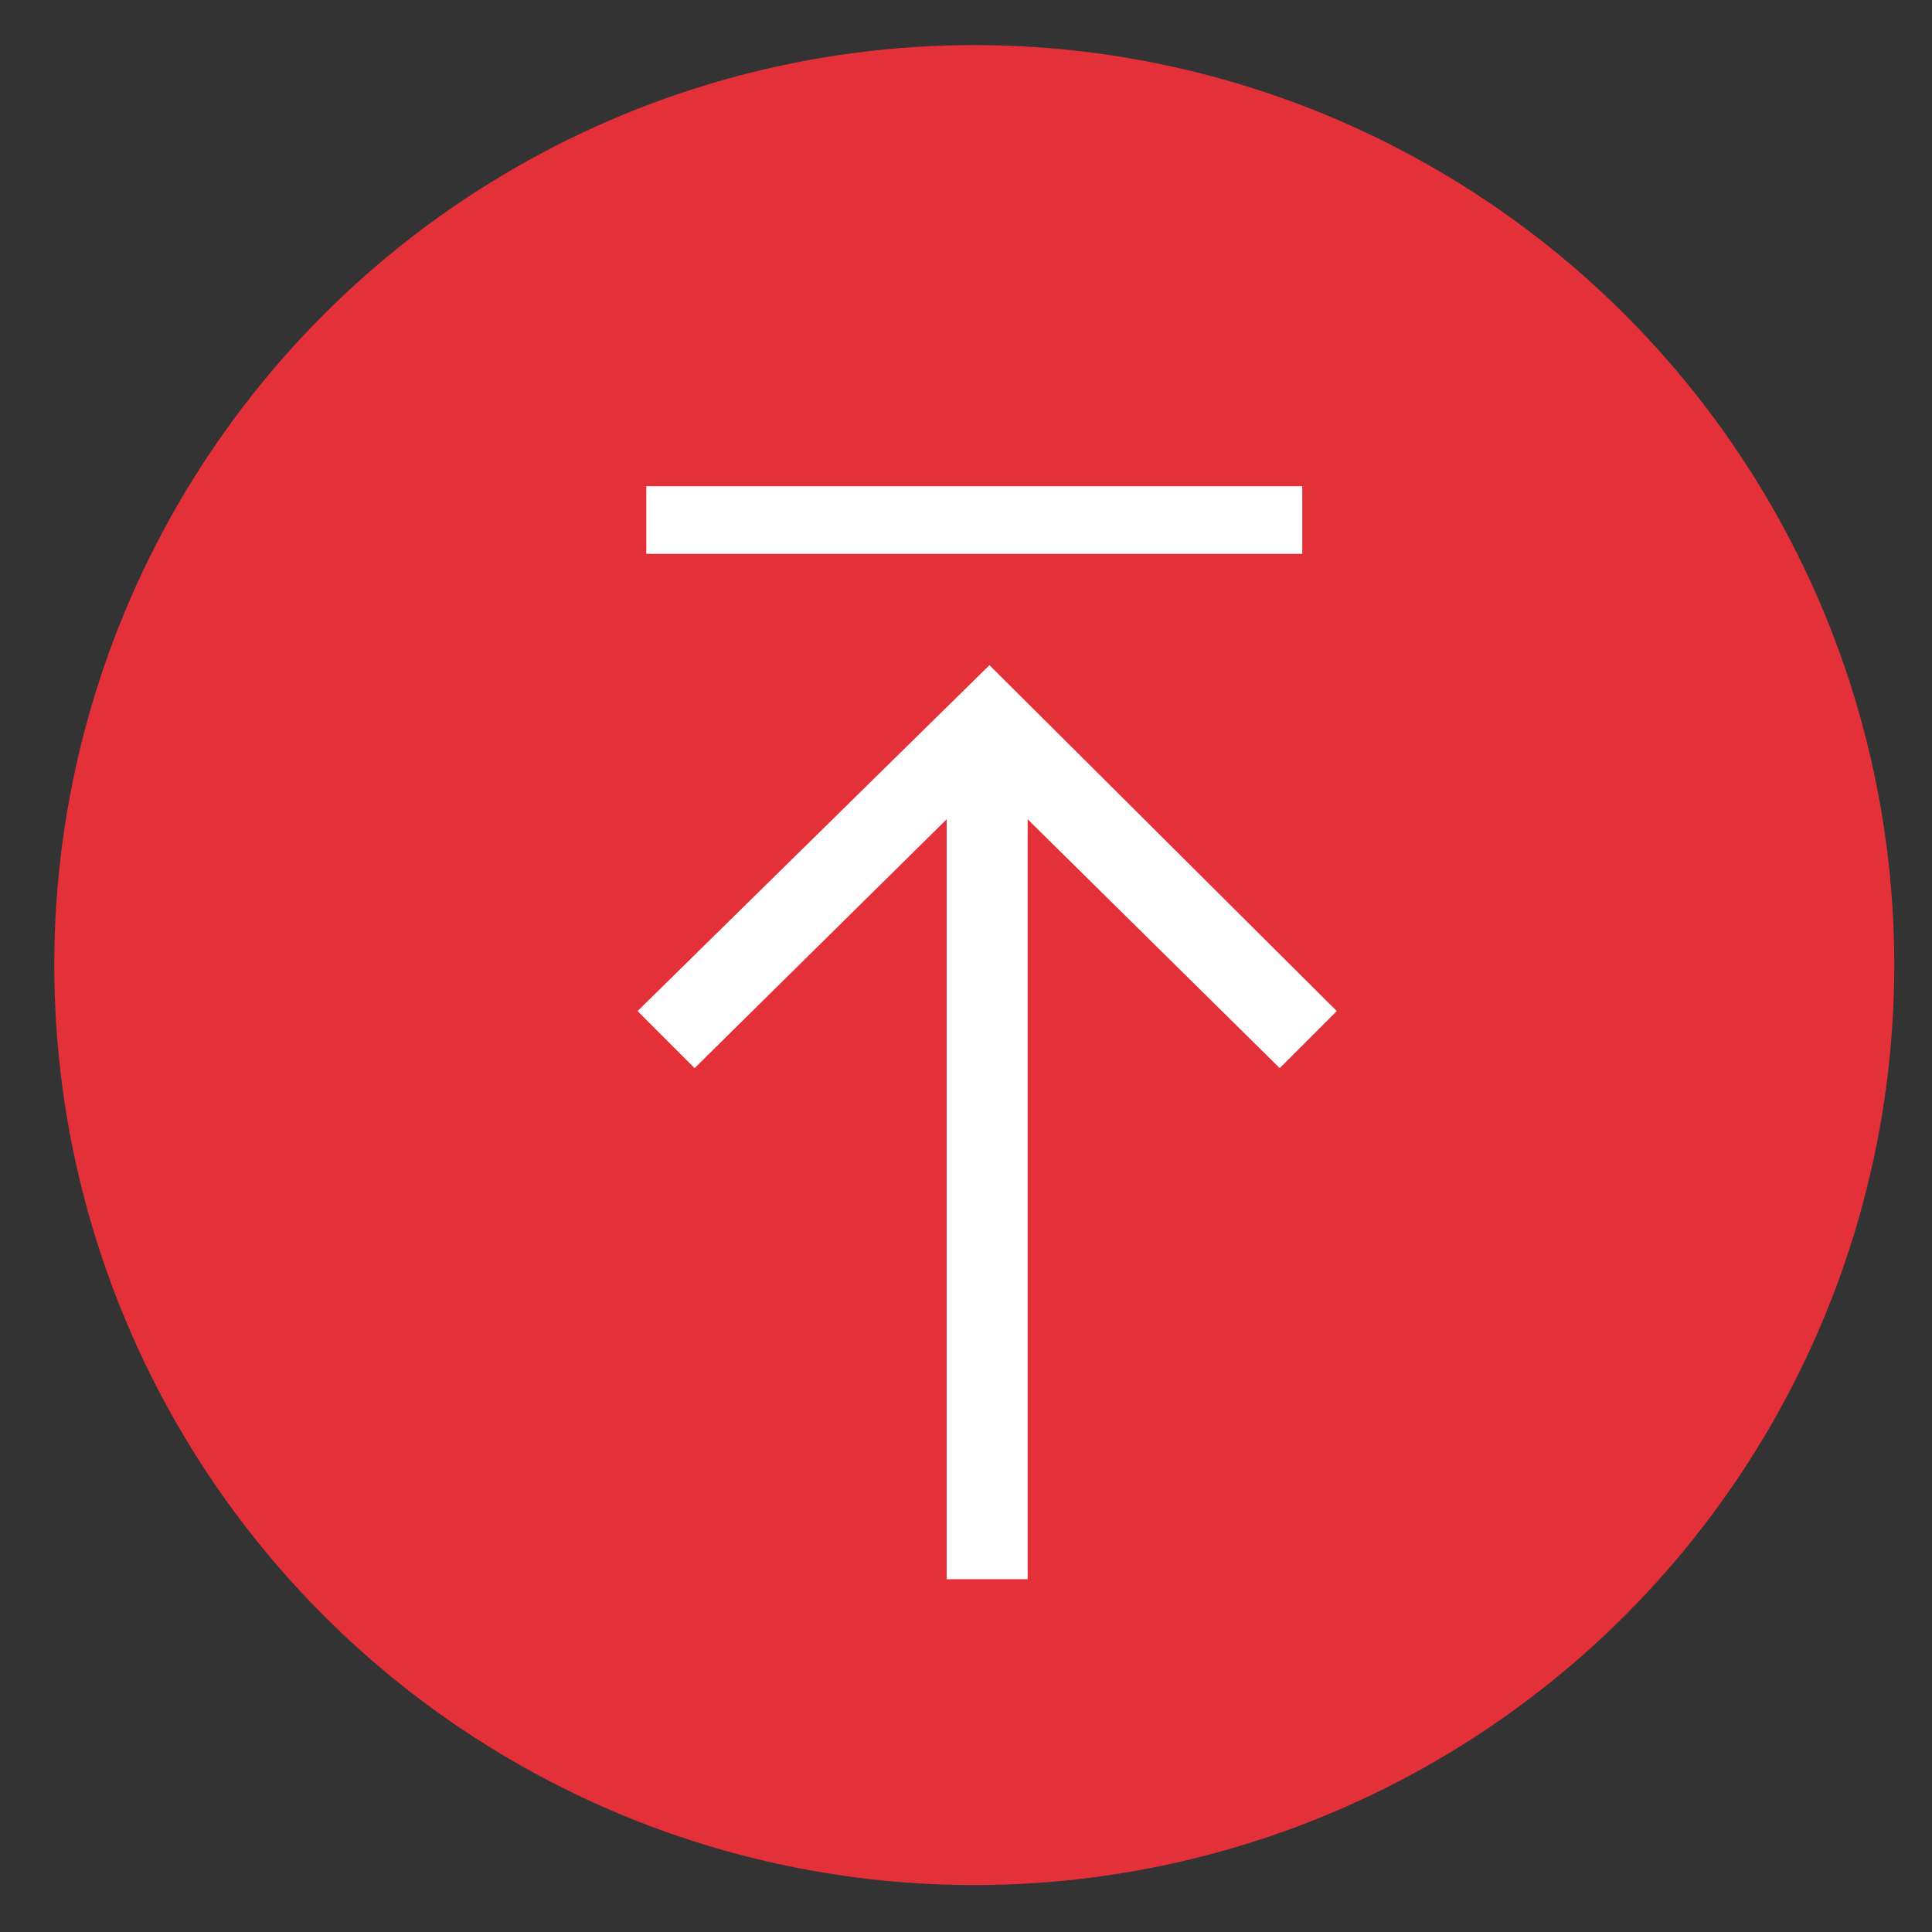 <?xml version="1.0" encoding="UTF-8"?>
<svg id="_圖層_1" data-name="圖層 1" xmlns="http://www.w3.org/2000/svg" viewBox="0 0 42 42">
  <rect x="0" y="0" width="42" height="42" fill="#333333" stroke="none"/>
  <defs>
    <style>
      .cls-1 {
        fill: #fff;
      }

      .cls-2 {
        fill: #e43038;
      }
    </style>
  </defs>
  <circle class="cls-2" cx="21.18" cy="20.98" r="20"/>
  <polygon class="cls-1" points="22.34 17.81 22.34 34.33 20.58 34.33 20.58 17.81 15.1 23.22 13.86 21.98 21.51 14.46 29.06 21.98 27.82 23.22 22.34 17.81"/>
  <rect class="cls-1" x="14.05" y="10.57" width="14.26" height="1.47"/>
</svg>